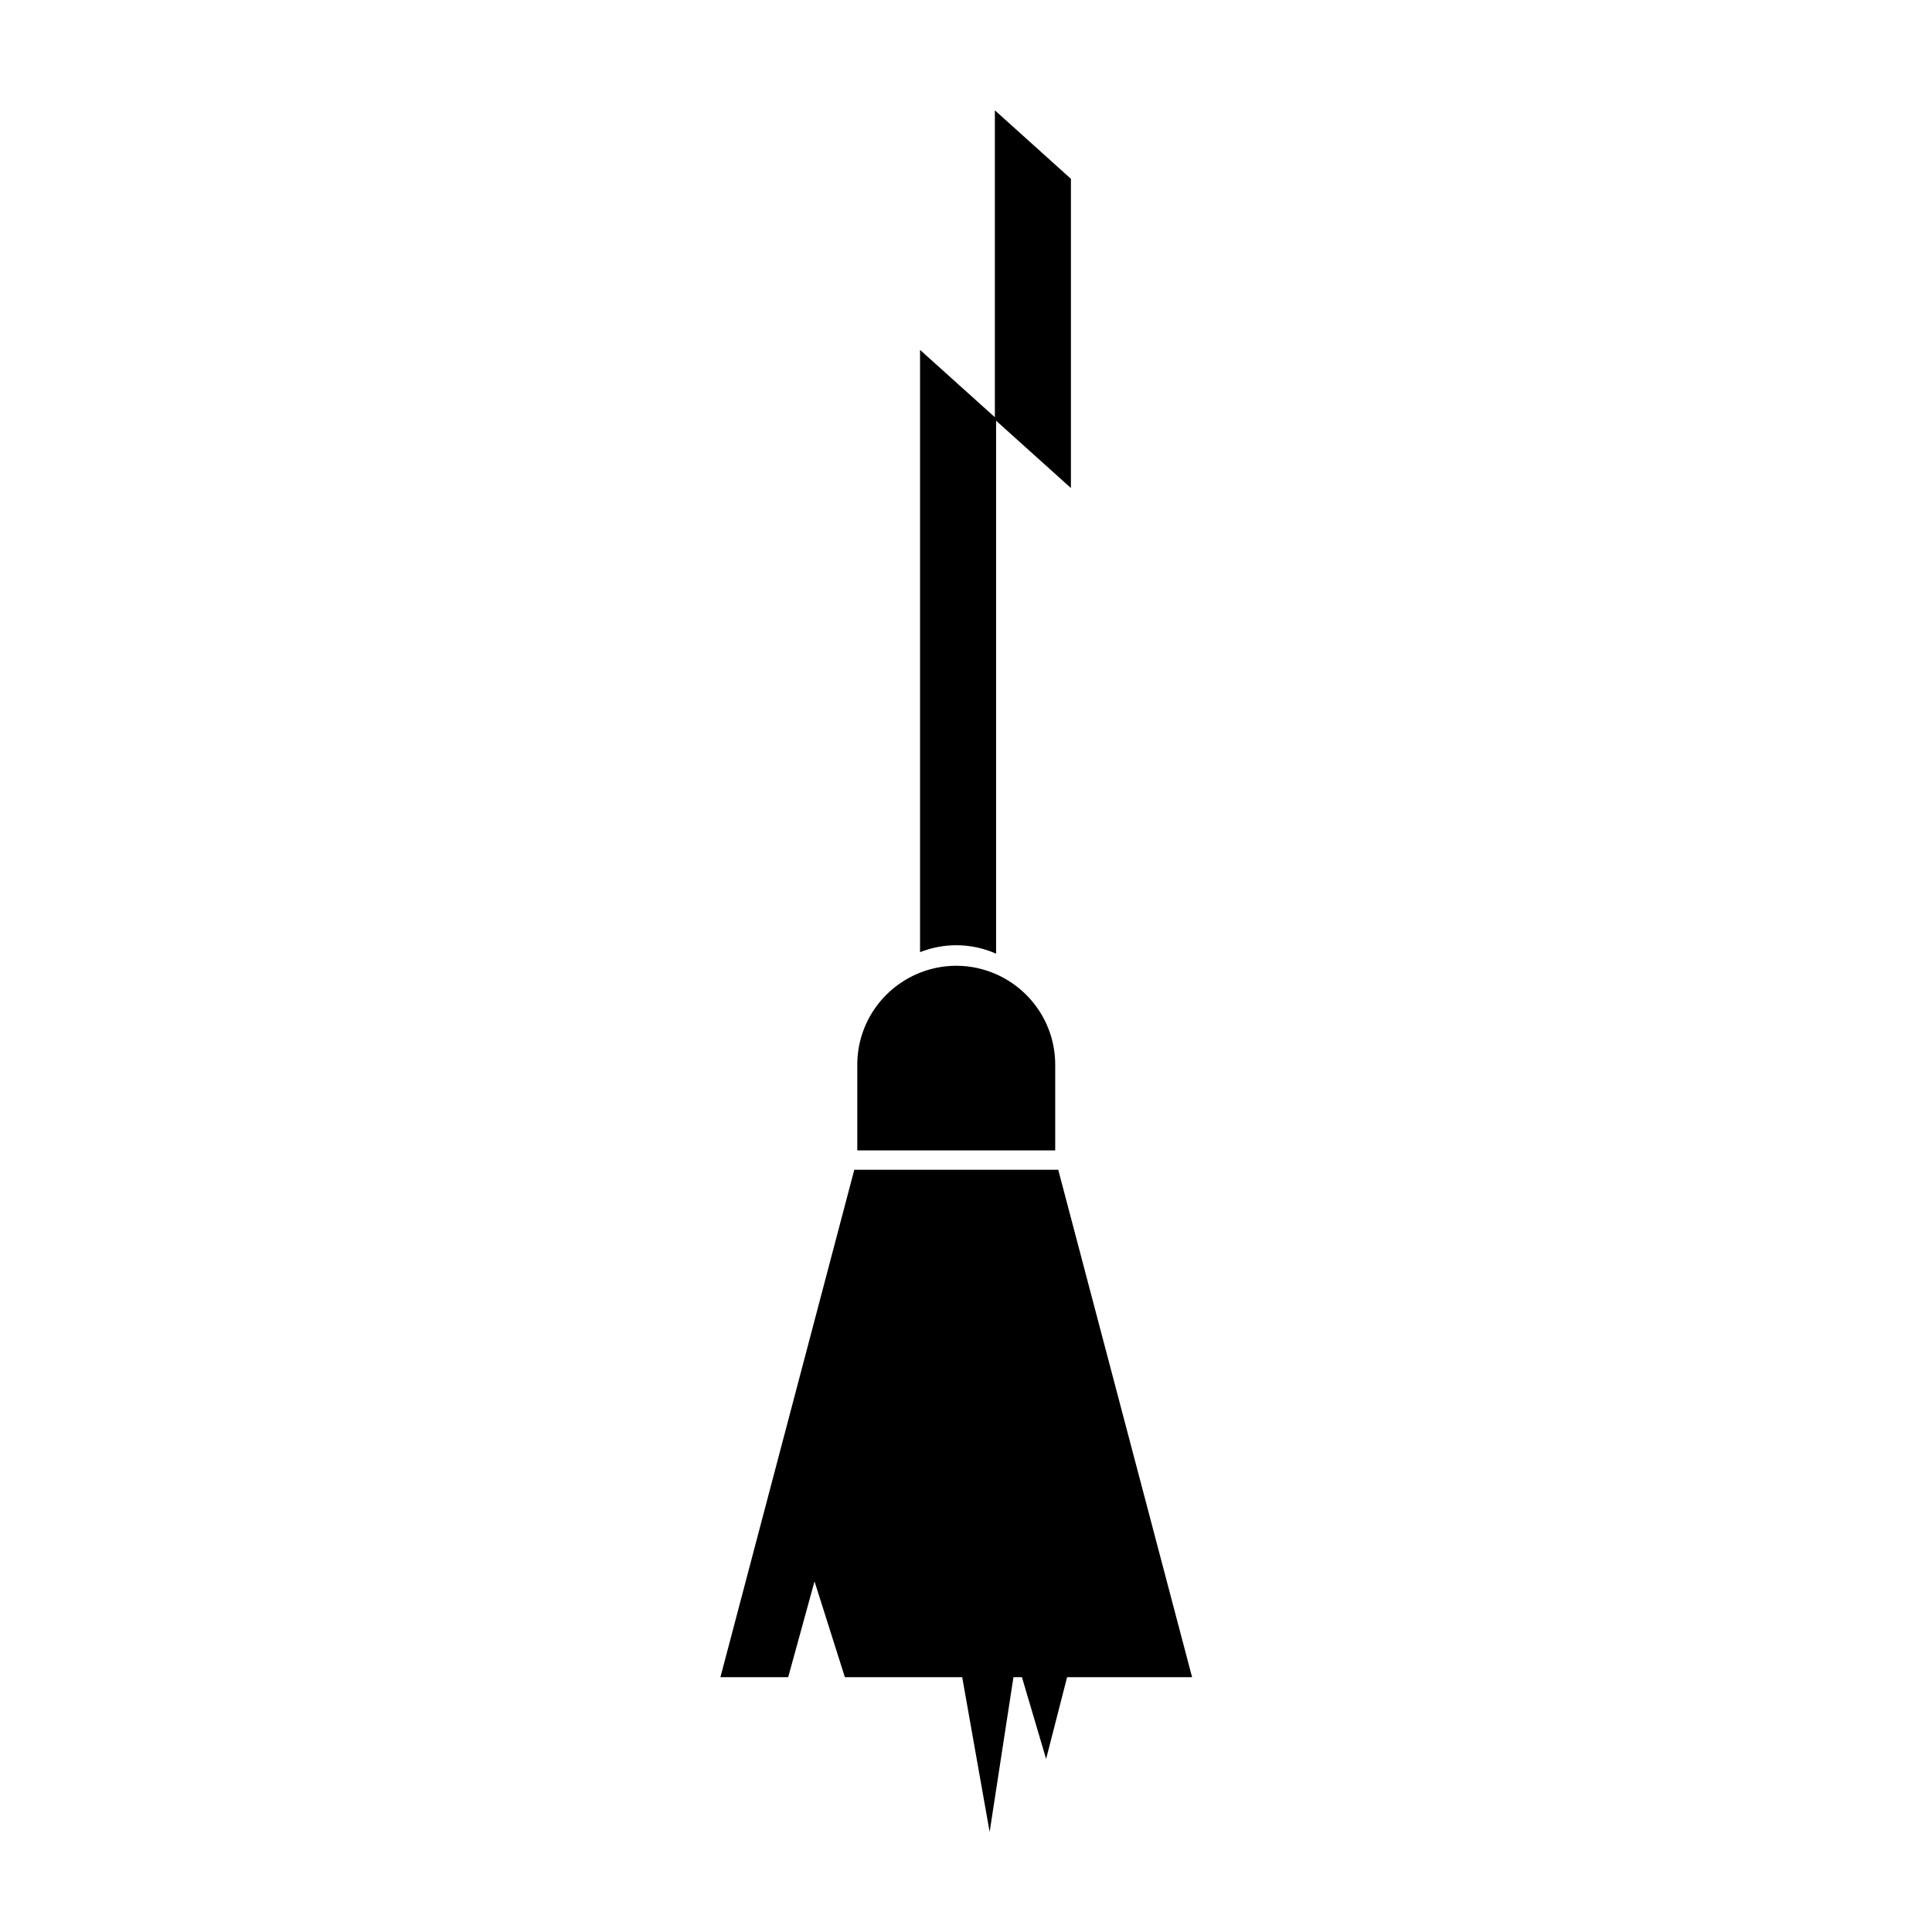 <?xml version="1.0" encoding="UTF-8"?>
<!-- Uploaded to: SVG Repo, www.svgrepo.com, Generator: SVG Repo Mixer Tools -->
<svg fill="#000000" width="800px" height="800px" version="1.1" viewBox="144 144 512 512" xmlns="http://www.w3.org/2000/svg">
 <g>
  <path d="m407.65 173.24v81.328l-19.828-17.844v159.61c2.977-1.172 6.207-1.836 9.602-1.836 3.758 0 7.324 0.805 10.551 2.231v-141.24l19.828 17.844v-81.953z"/>
  <path d="m407.97 402.17c-3.231-1.422-6.797-2.231-10.551-2.231-3.394 0-6.621 0.664-9.602 1.836-9.73 3.832-16.629 13.297-16.629 24.387v22.707h52.453v-22.707c0-10.723-6.445-19.93-15.672-23.992z"/>
  <path d="m421.23 610.14 5.559-21.664h33.129l-35.473-134.47h-54.051l-35.477 134.47h17.961l6.977-25.391 8.047 25.391h31.09l7.273 41.004 6.309-41.004h2.25z"/>
 </g>
</svg>